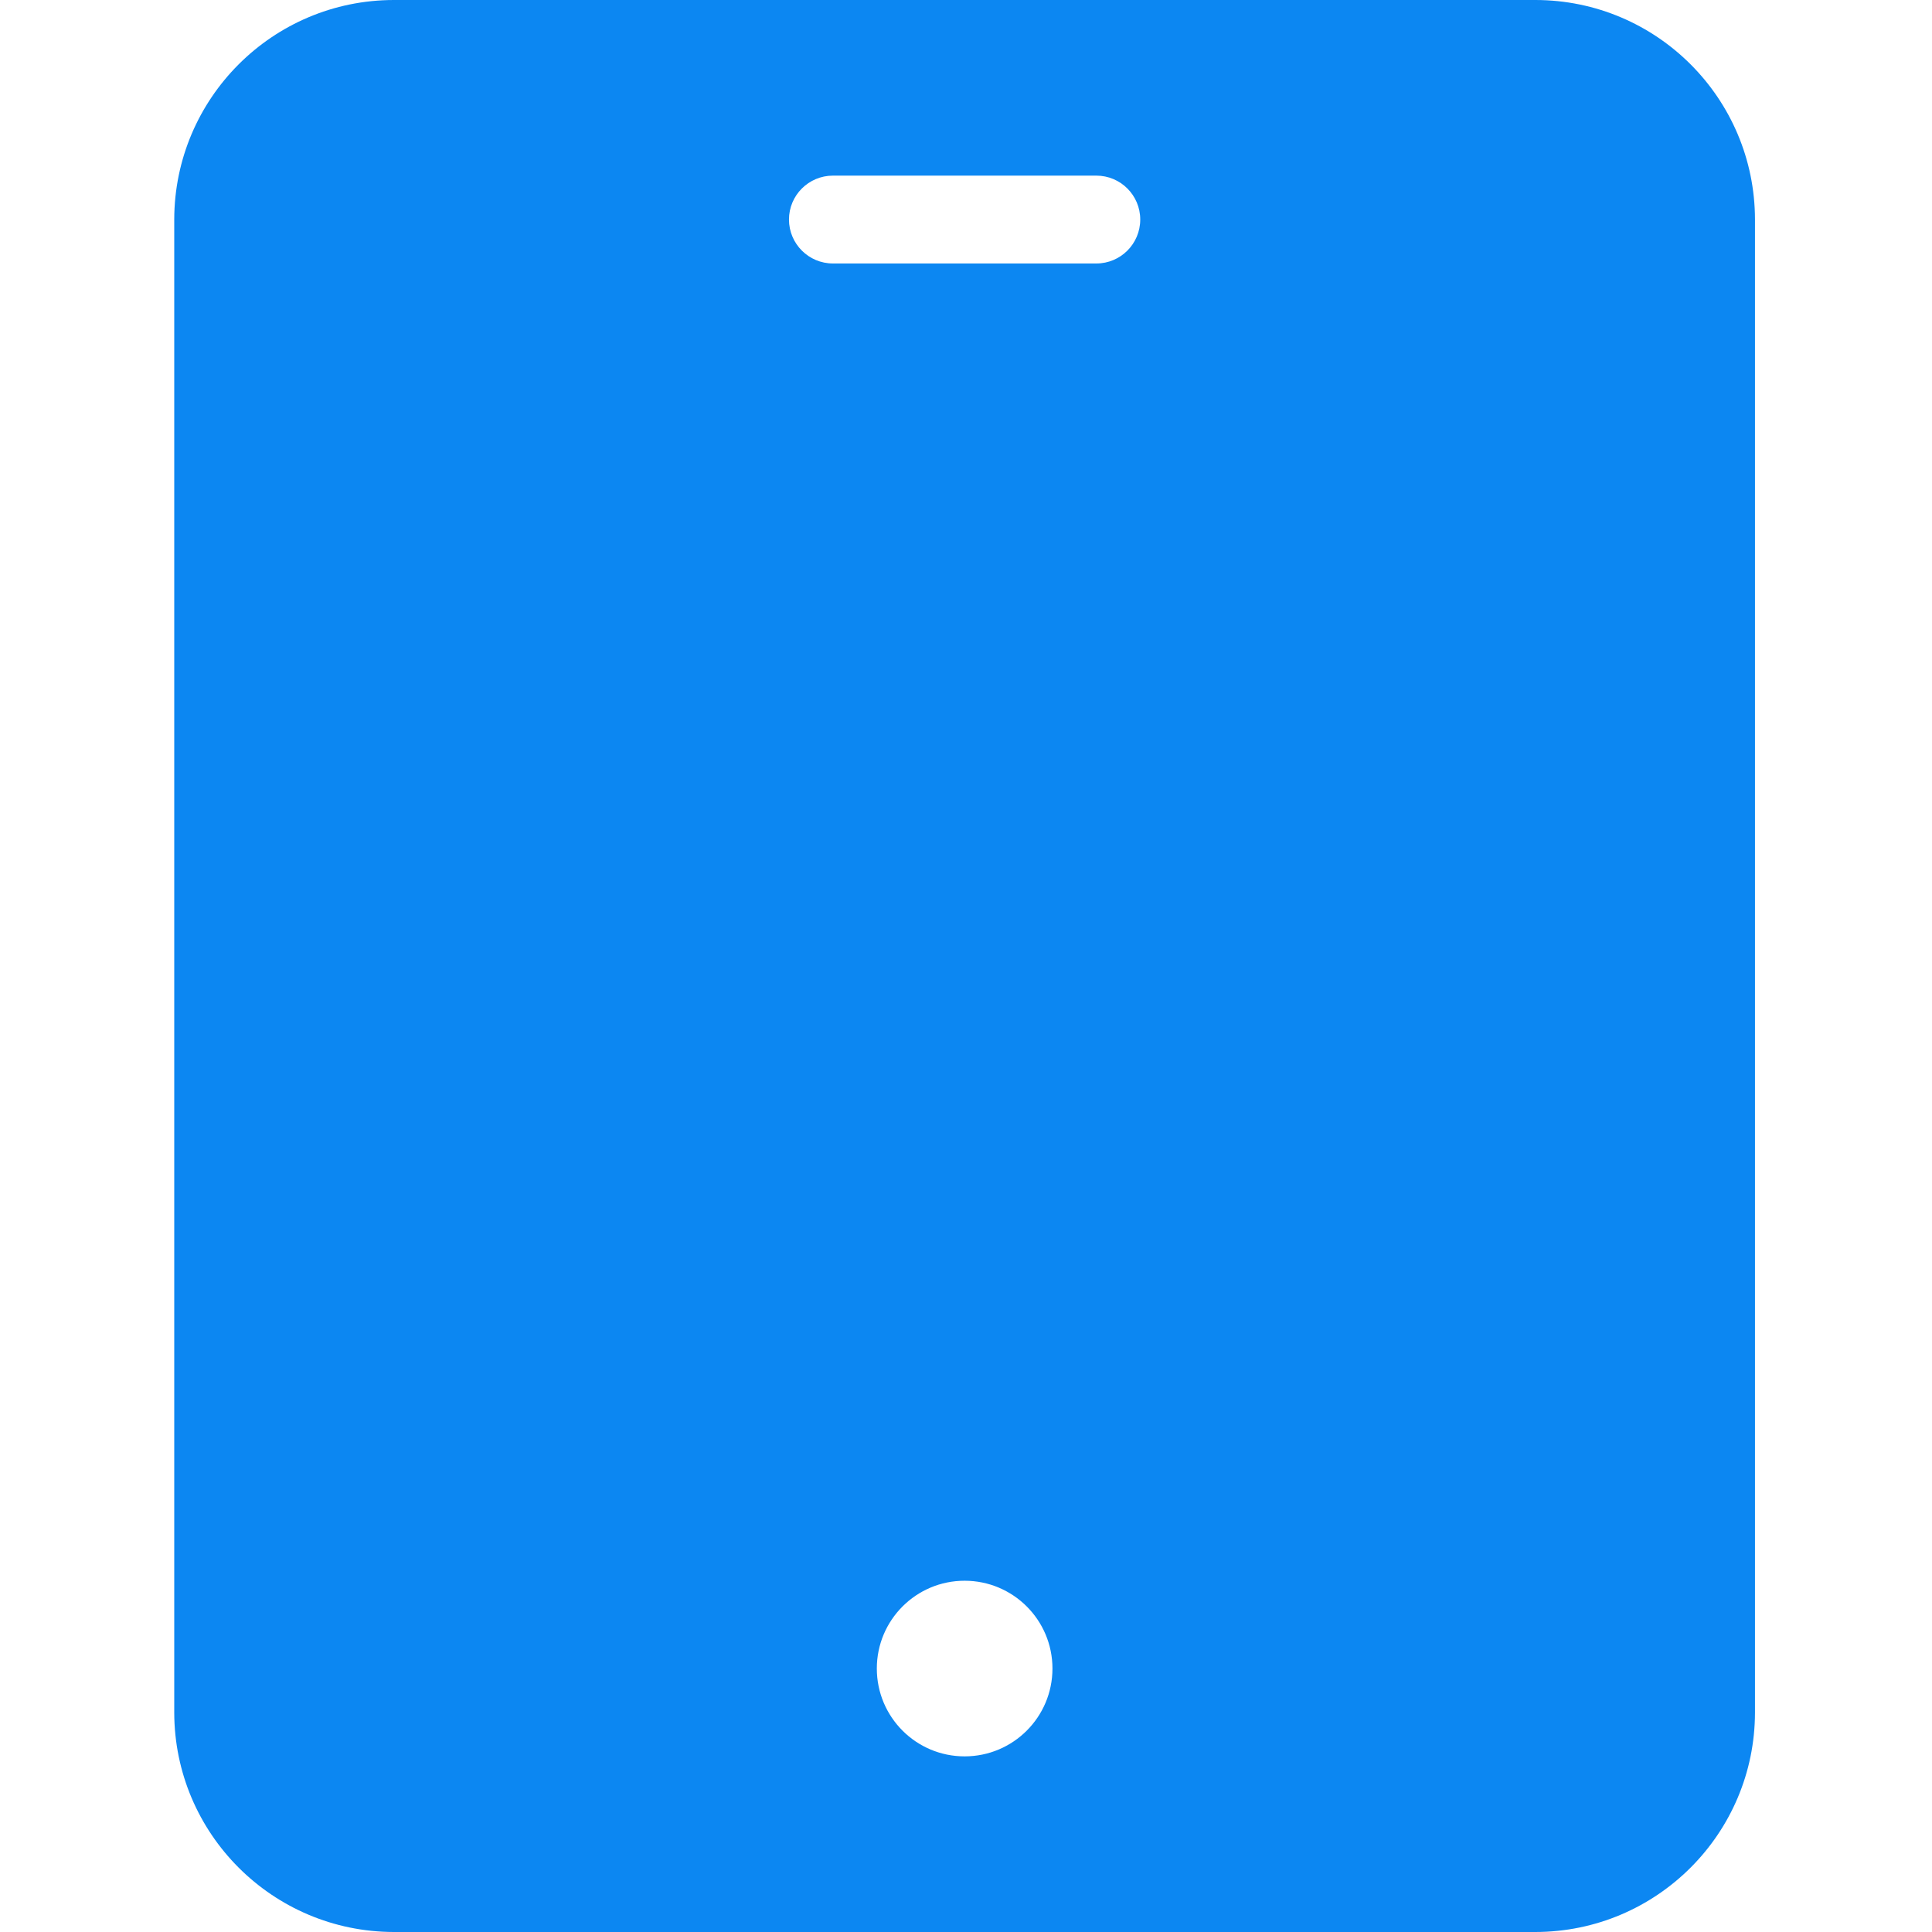 <svg width="32" height="32" viewBox="0 0 32 32" fill="none" xmlns="http://www.w3.org/2000/svg">
<path d="M25.432 0H6.523C4.515 0.002 2.889 1.629 2.886 3.636V28.364C2.889 30.371 4.515 31.997 6.523 32H25.432C27.439 31.997 29.066 30.371 29.068 28.364V3.636C29.066 1.629 27.439 0.002 25.432 0ZM15.977 29.091C15.174 29.091 14.523 28.44 14.523 27.636C14.523 26.833 15.174 26.182 15.977 26.182C16.781 26.182 17.432 26.833 17.432 27.636C17.432 28.44 16.781 29.091 15.977 29.091ZM18.159 4.364H13.796C13.394 4.364 13.068 4.038 13.068 3.636C13.068 3.235 13.394 2.909 13.796 2.909H18.159C18.561 2.909 18.886 3.235 18.886 3.636C18.886 4.038 18.561 4.364 18.159 4.364Z" fill="#0C87F2"/>
</svg>
